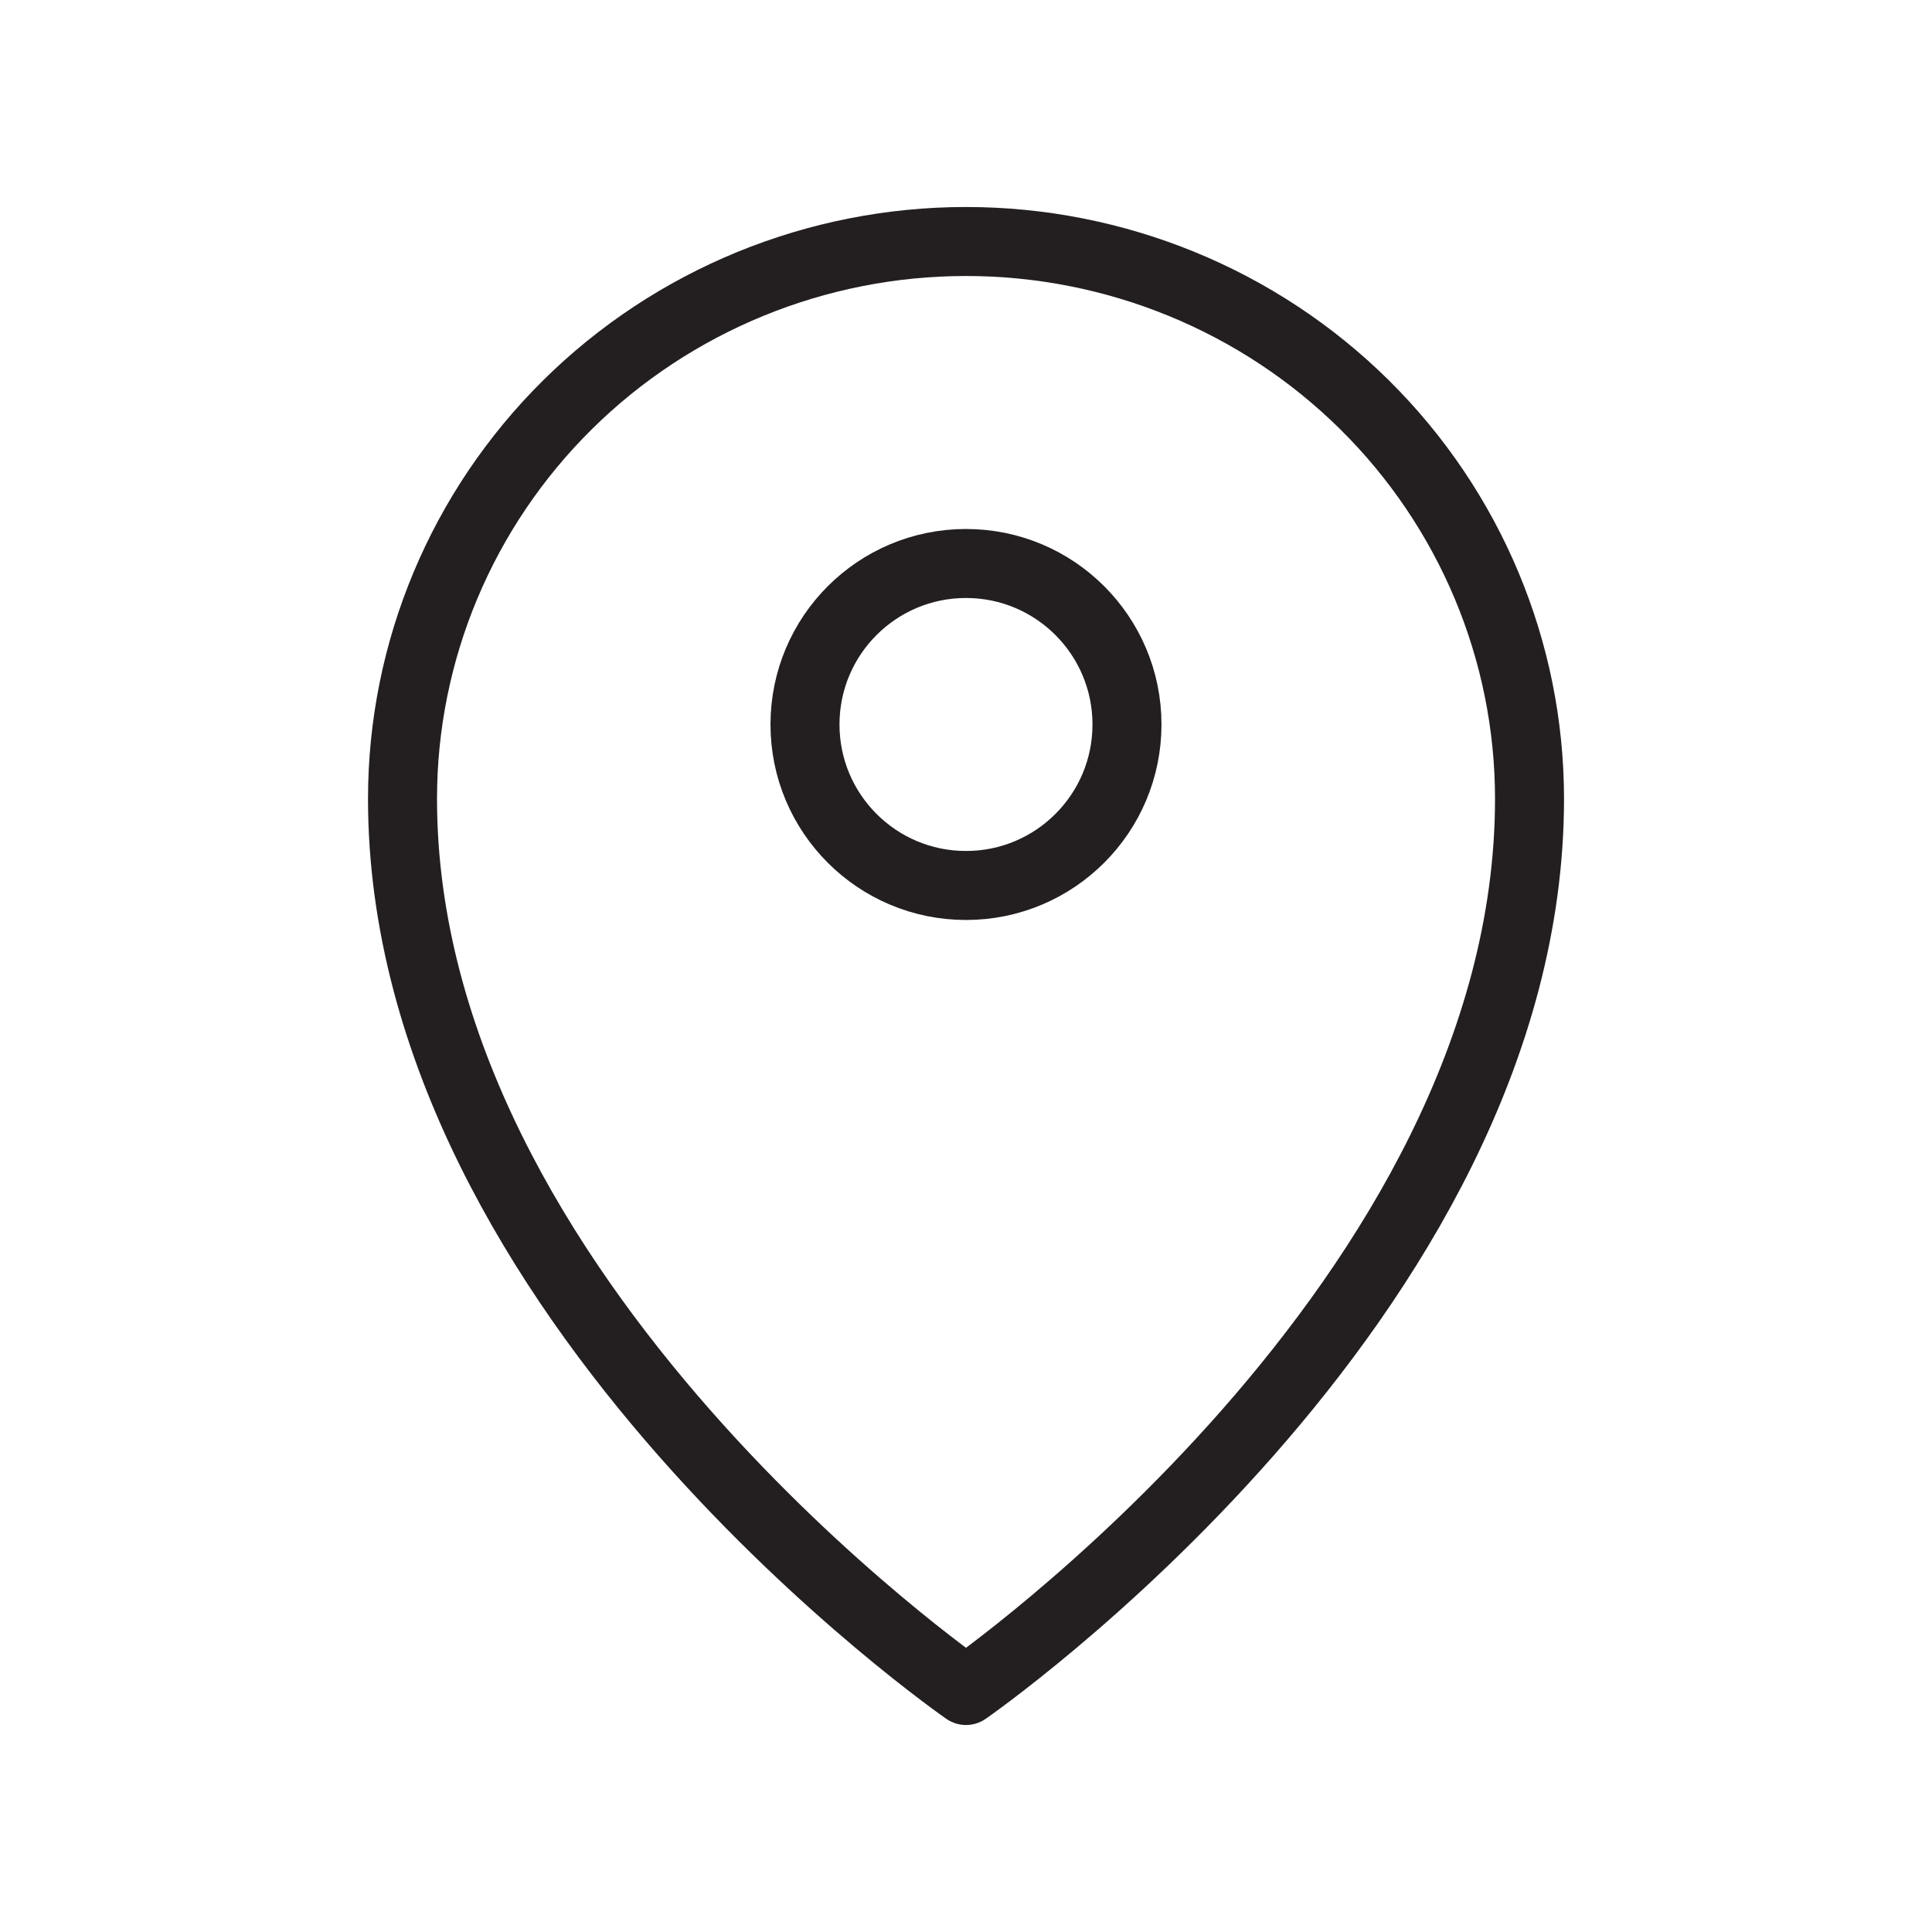 <svg width="56" height="56" viewBox="0 0 56 56" fill="none" xmlns="http://www.w3.org/2000/svg">
<path d="M28 25.666C30.577 25.666 32.666 23.577 32.666 21C32.666 18.422 30.577 16.333 28 16.333C25.422 16.333 23.333 18.422 23.333 21C23.333 23.577 25.422 25.666 28 25.666Z" stroke="#231F20" stroke-width="2" stroke-linecap="round" stroke-linejoin="round"/>
<path d="M28 49C28 49 44.334 37.692 44.334 23.154C44.334 18.87 42.613 14.761 39.55 11.731C36.487 8.702 32.332 7 28 7C23.669 7 19.514 8.702 16.451 11.731C13.388 14.761 11.667 18.87 11.667 23.154C11.667 37.692 28 49 28 49Z" stroke="#231F20" stroke-width="2" stroke-linecap="round" stroke-linejoin="round"/>
</svg>
